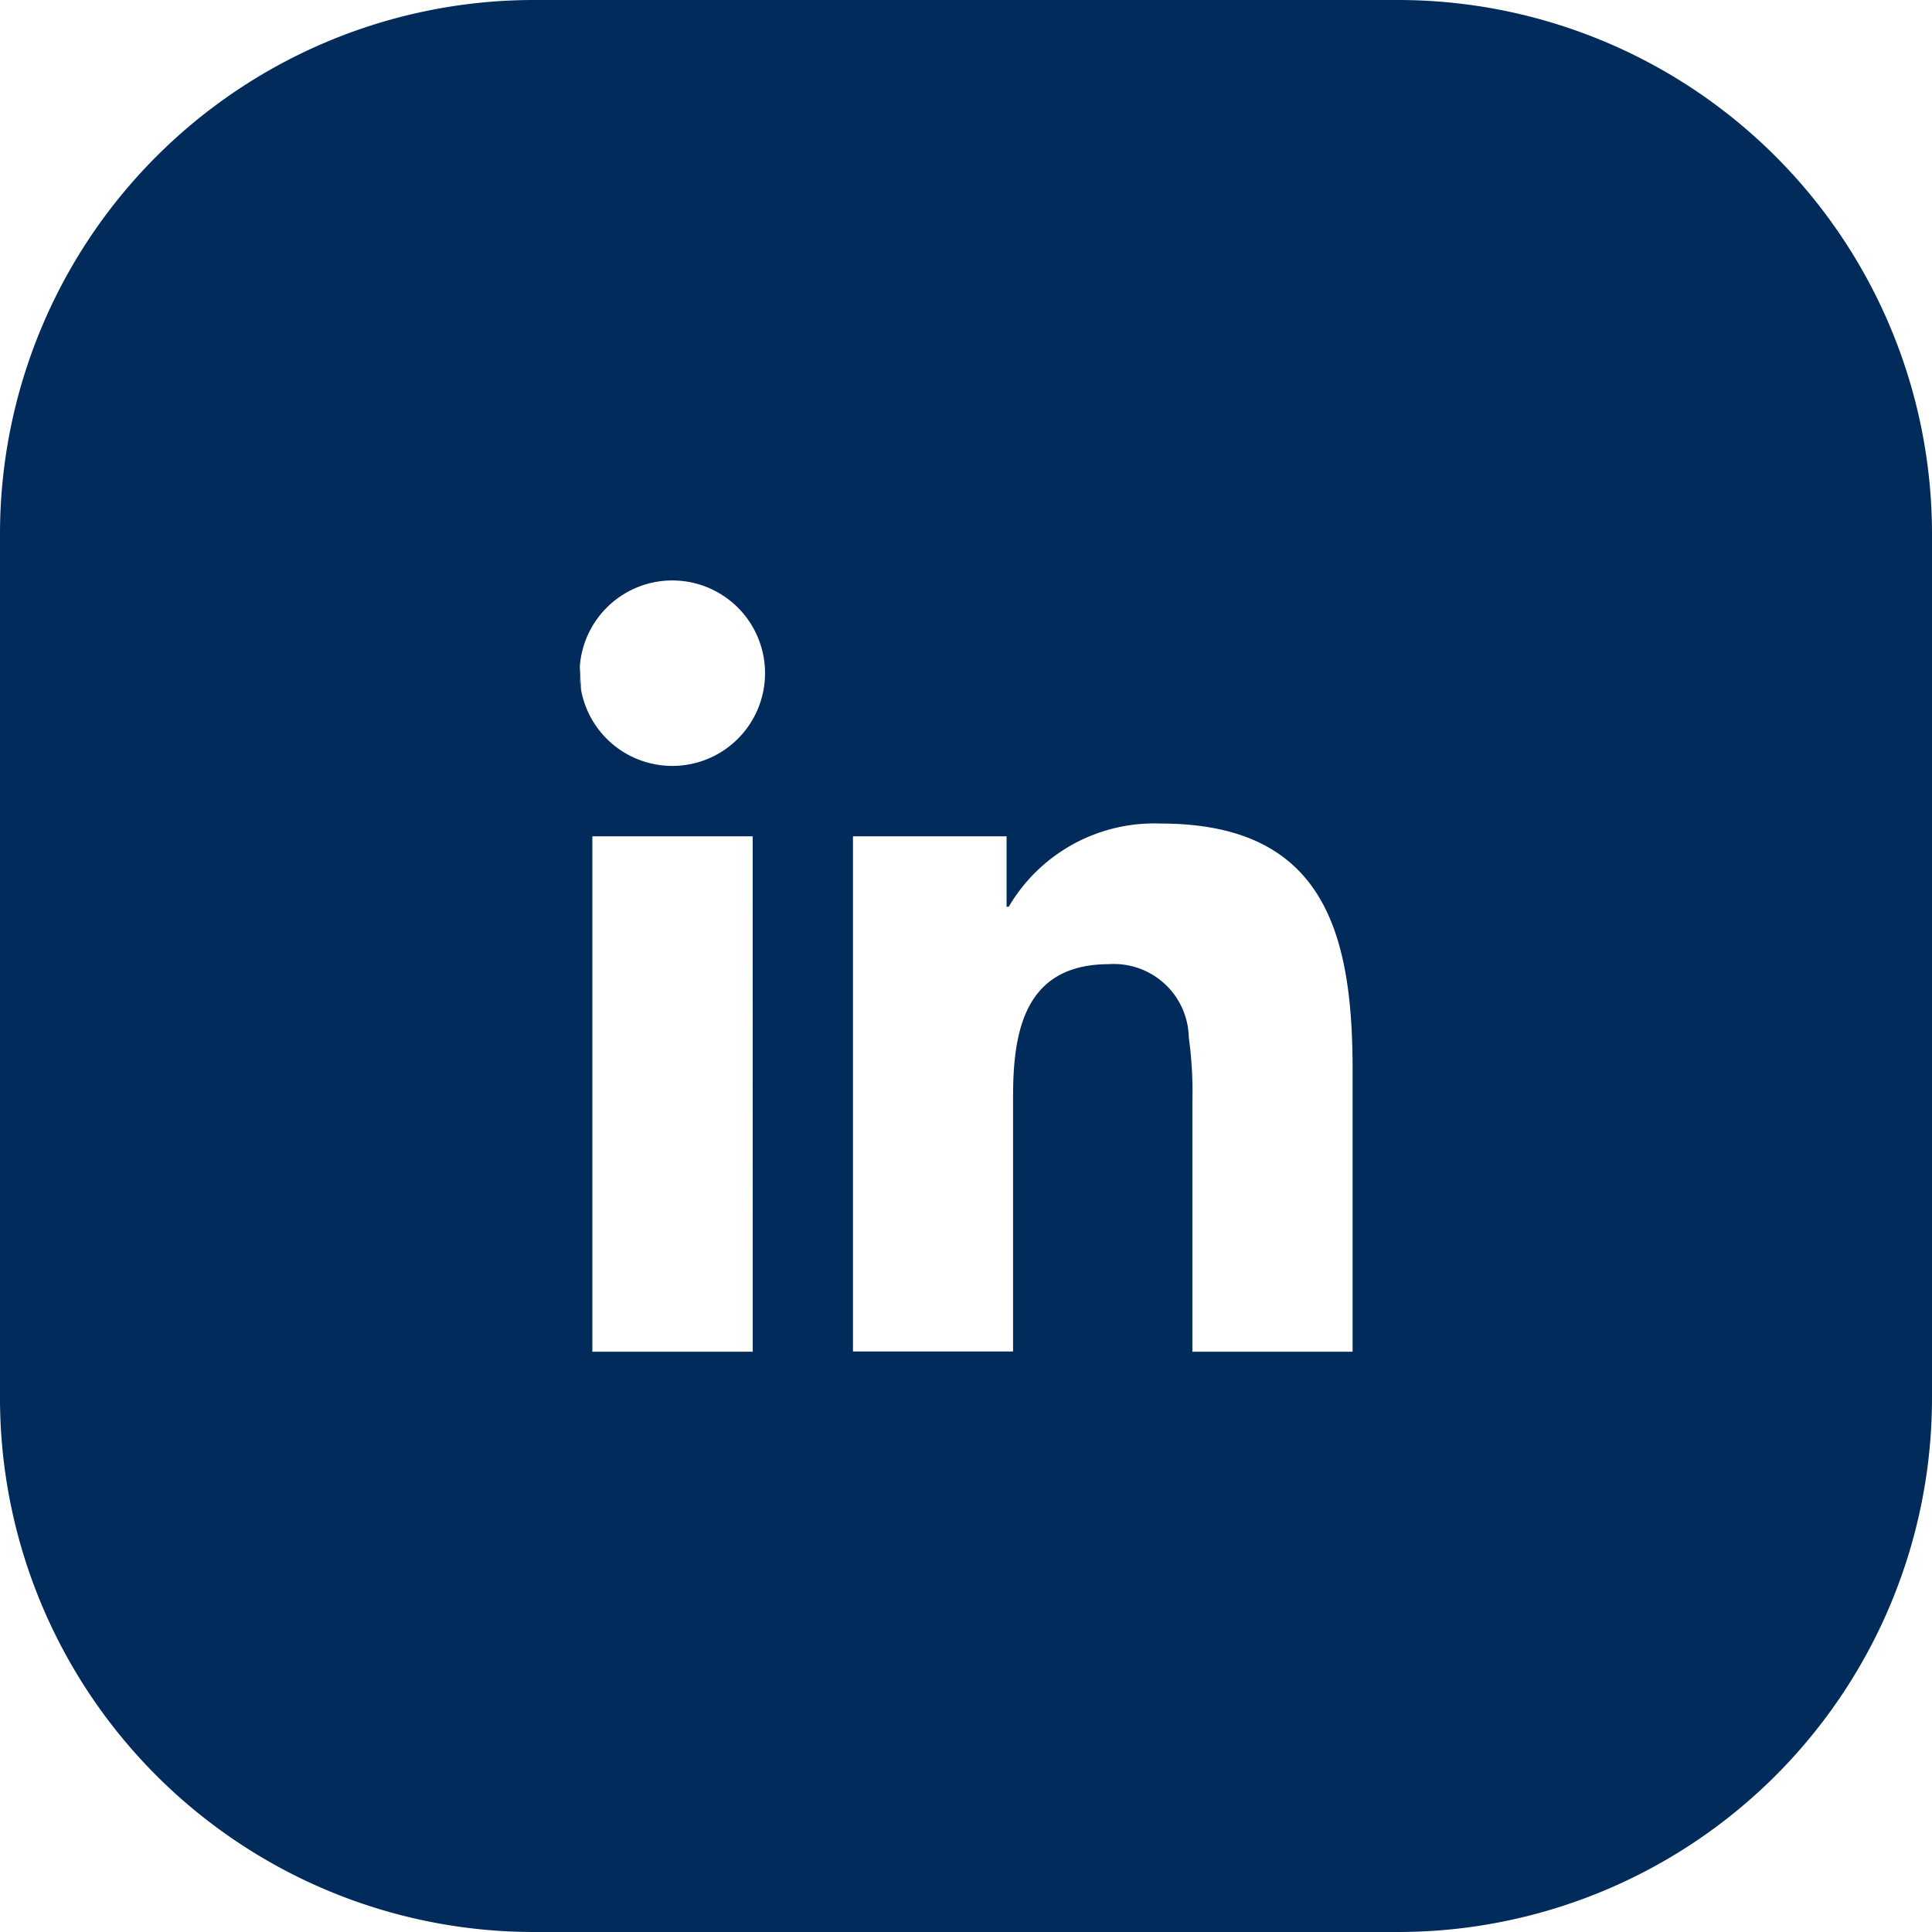 <?xml version="1.0" encoding="UTF-8"?>
<svg xmlns="http://www.w3.org/2000/svg" id="Blisss_LinkedIn" data-name="Blisss LinkedIn" width="50" height="50" viewBox="0 0 50 50">
  <g id="Layer_1-2" data-name="Layer 1-2" transform="translate(15 17.229)">
    <path id="Path_299" data-name="Path 299" d="M300,344.58c-.005.063-.008.126-.008.191a2.368,2.368,0,0,0,.044.46Q300.008,344.906,300,344.58Z" transform="translate(-299.99 -344.58)" fill="#002b5b"></path>
  </g>
  <path id="Path_300" data-name="Path 300" d="M36.181,0H13.82A13.821,13.821,0,0,0,0,13.82v2.848H0V19.56c0-.016,0-.031,0-.048V36.18A13.821,13.821,0,0,0,13.82,50H36.18A13.821,13.821,0,0,0,50,36.18V33.333h0V30.44c0,.015,0,.031,0,.047h0V13.819A13.821,13.821,0,0,0,36.181,0Zm-16.7,34.982H15.33V21.644h4.149ZM17.4,19.822a2.4,2.4,0,0,1-2.357-1.941A2.369,2.369,0,0,1,15,17.42c0-.064,0-.128.007-.191A2.4,2.4,0,1,1,17.4,19.822ZM35,34.982H30.859V28.494a10.161,10.161,0,0,0-.093-1.642,1.939,1.939,0,0,0-2.059-1.9c-2.158,0-2.489,1.677-2.489,3.424v6.6H22.075V21.644h3.975v1.823h.056a4.363,4.363,0,0,1,3.926-2.154c4.193,0,4.973,2.763,4.973,6.358l0,7.312Z" fill="#002b5b"></path>
</svg>
